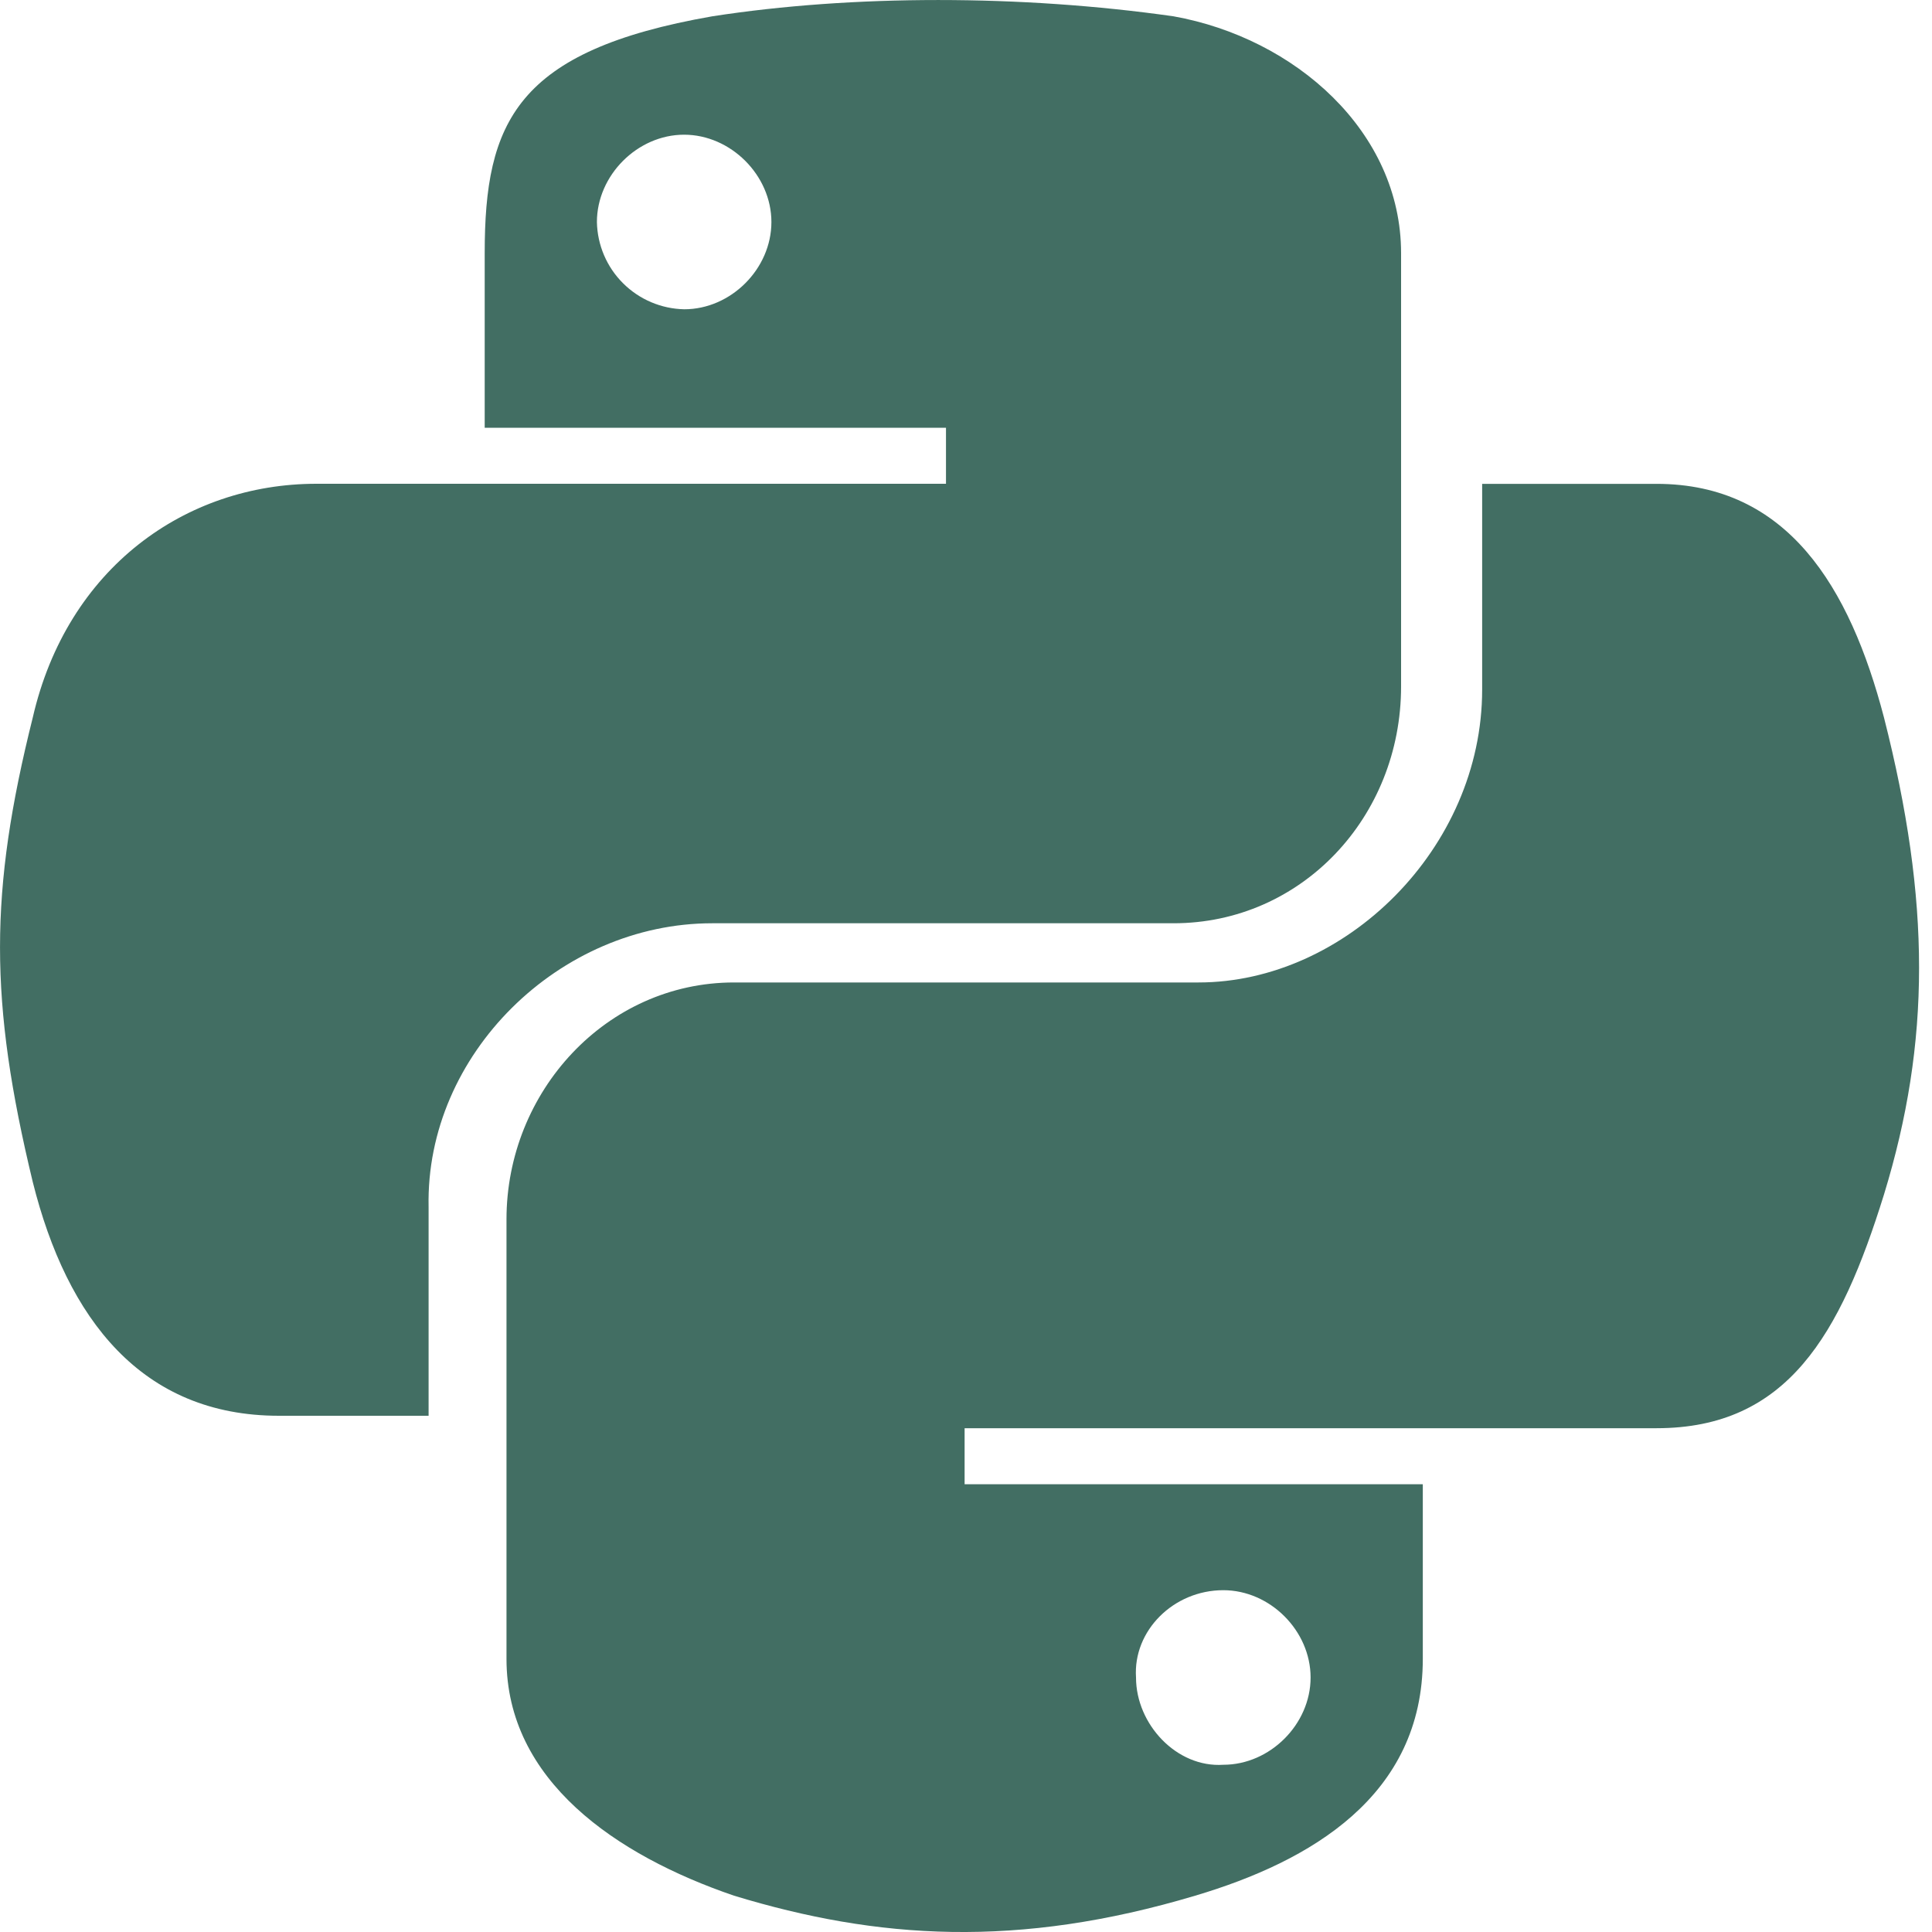 <svg width="25" height="25" viewBox="0 0 25 25" fill="none" xmlns="http://www.w3.org/2000/svg">
<path d="M24.379 9.286C23.936 7.592 23.129 6.261 21.435 6.261H19.179V8.923C19.179 10.98 17.404 12.713 15.509 12.713H9.498C7.845 12.713 6.554 14.126 6.554 15.778V21.466C6.554 23.037 7.966 24.006 9.498 24.53C11.354 25.095 13.168 25.216 15.466 24.53C16.959 24.086 18.411 23.24 18.411 21.465V19.206H12.482V18.481H21.435C23.129 18.481 23.815 17.271 24.379 15.456C24.984 13.48 24.984 11.665 24.379 9.286ZM15.829 20.577C16.435 20.577 16.959 21.102 16.959 21.707C16.959 22.312 16.434 22.836 15.83 22.836C15.225 22.876 14.7 22.311 14.7 21.707C14.66 21.102 15.184 20.577 15.83 20.577M9.217 11.947H15.186C16.839 11.947 18.13 10.576 18.13 8.882V3.276C18.13 1.703 16.759 0.493 15.185 0.211C13.21 -0.07 11.031 -0.07 9.217 0.211C6.676 0.655 6.272 1.582 6.272 3.276V5.535H12.241V6.26H4.094C2.4 6.26 0.868 7.35 0.424 9.285C-0.141 11.543 -0.141 12.955 0.424 15.295C0.868 17.07 1.836 18.32 3.61 18.32H5.546V15.617C5.505 13.641 7.24 11.947 9.216 11.947M8.854 4.002C8.556 3.996 8.272 3.875 8.062 3.665C7.851 3.455 7.73 3.171 7.724 2.873C7.724 2.268 8.249 1.743 8.852 1.743C9.456 1.743 9.982 2.268 9.982 2.873C9.982 3.478 9.459 4.002 8.854 4.002Z" fill="#426E63"/>
</svg>
